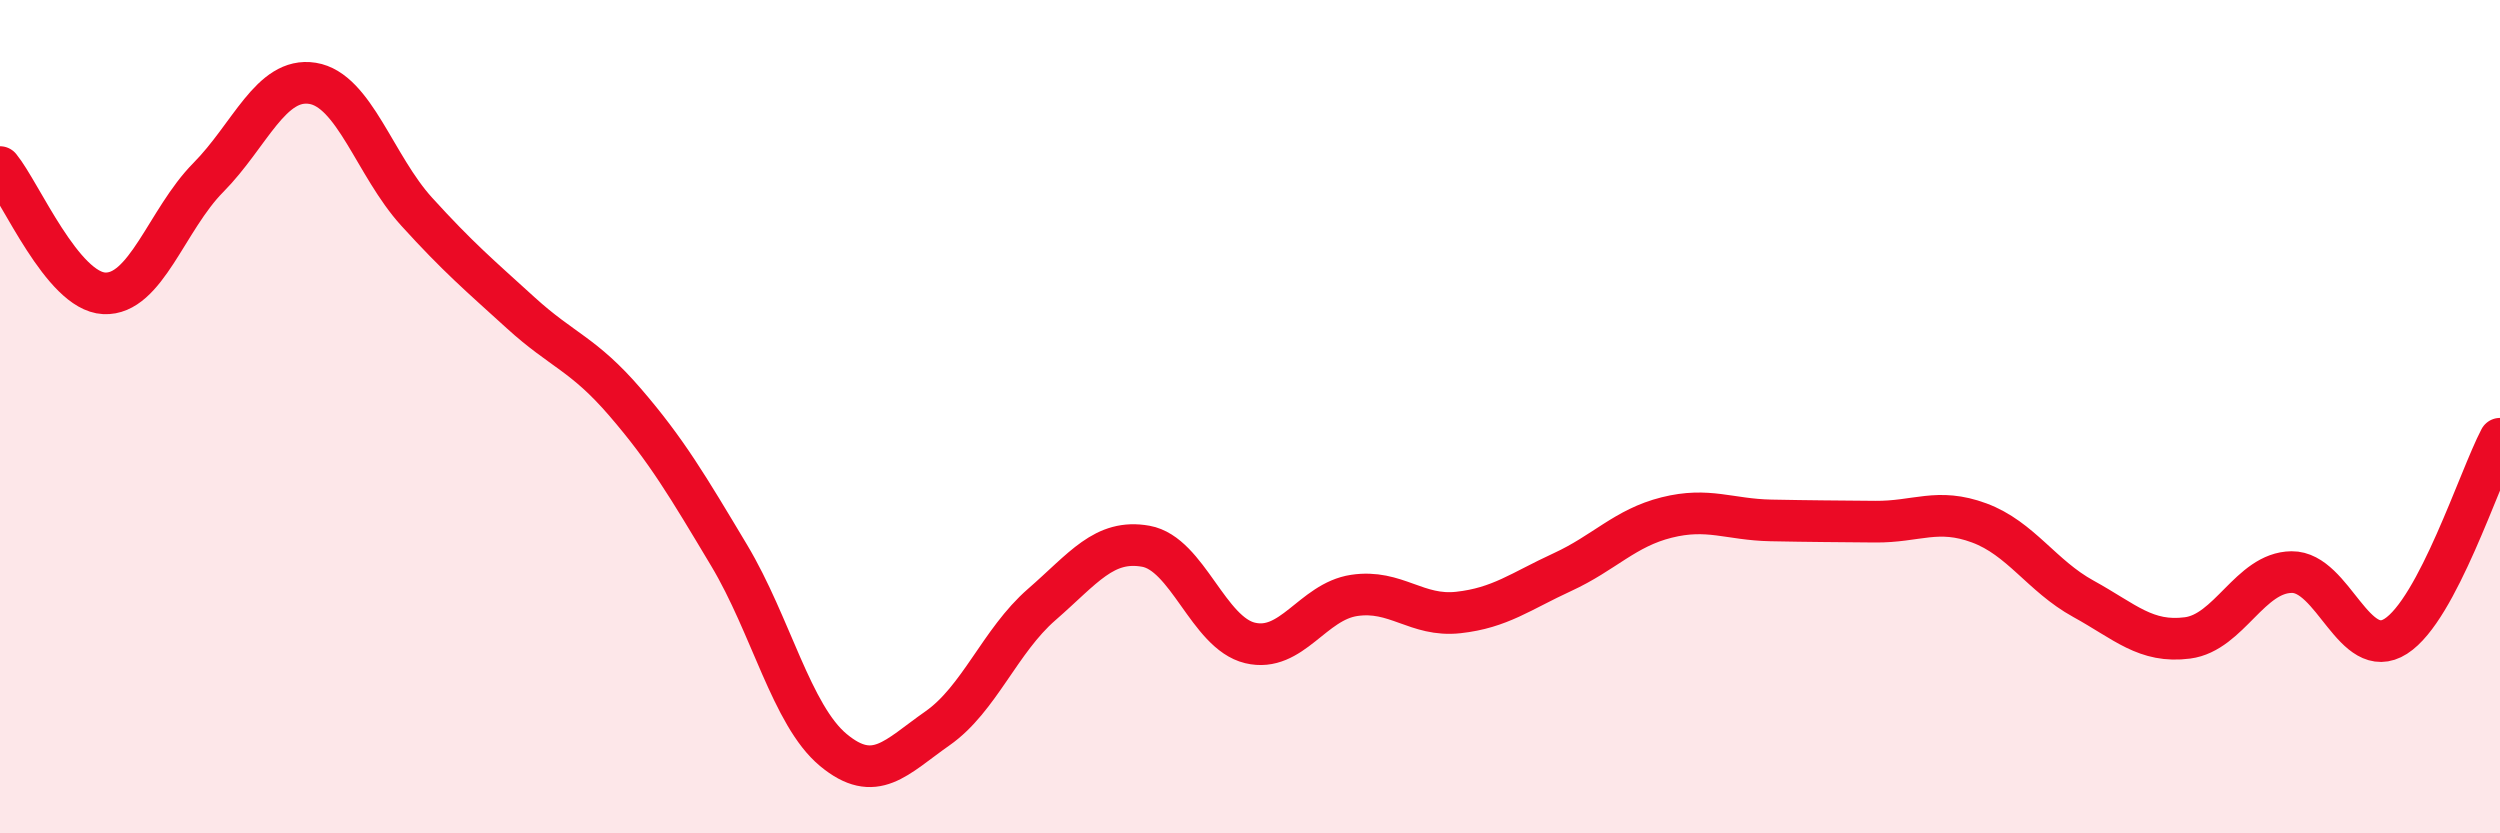 
    <svg width="60" height="20" viewBox="0 0 60 20" xmlns="http://www.w3.org/2000/svg">
      <path
        d="M 0,4.01 C 0.5,4.62 1.5,6.99 2.5,7.04 C 3.5,7.09 4,5.27 5,4.26 C 6,3.25 6.5,1.84 7.5,2 C 8.5,2.16 9,3.98 10,5.08 C 11,6.18 11.5,6.6 12.5,7.51 C 13.5,8.42 14,8.49 15,9.65 C 16,10.81 16.5,11.66 17.5,13.33 C 18.5,15 19,17.17 20,18 C 21,18.83 21.5,18.18 22.5,17.48 C 23.5,16.78 24,15.38 25,14.51 C 26,13.64 26.5,12.93 27.5,13.11 C 28.5,13.29 29,15.19 30,15.43 C 31,15.67 31.5,14.44 32.5,14.29 C 33.5,14.14 34,14.81 35,14.7 C 36,14.59 36.5,14.19 37.5,13.73 C 38.5,13.27 39,12.67 40,12.42 C 41,12.17 41.5,12.47 42.5,12.49 C 43.5,12.51 44,12.51 45,12.52 C 46,12.53 46.5,12.18 47.5,12.55 C 48.5,12.92 49,13.82 50,14.37 C 51,14.92 51.5,15.44 52.5,15.31 C 53.5,15.18 54,13.74 55,13.73 C 56,13.72 56.5,15.91 57.5,15.27 C 58.5,14.63 59.5,11.48 60,10.53L60 20L0 20Z"
        fill="#EB0A25"
        opacity="0.1"
        stroke-linecap="round"
        stroke-linejoin="round"
      />
      <path
        d="M 0,4.01 C 0.5,4.62 1.5,6.99 2.5,7.04 C 3.5,7.09 4,5.27 5,4.26 C 6,3.25 6.5,1.84 7.5,2 C 8.5,2.16 9,3.98 10,5.08 C 11,6.18 11.5,6.6 12.5,7.51 C 13.5,8.42 14,8.49 15,9.65 C 16,10.81 16.5,11.66 17.5,13.33 C 18.5,15 19,17.17 20,18 C 21,18.83 21.5,18.18 22.5,17.48 C 23.5,16.78 24,15.38 25,14.51 C 26,13.64 26.5,12.93 27.5,13.11 C 28.5,13.29 29,15.19 30,15.43 C 31,15.67 31.5,14.44 32.5,14.29 C 33.5,14.14 34,14.81 35,14.7 C 36,14.59 36.5,14.19 37.5,13.73 C 38.5,13.27 39,12.67 40,12.42 C 41,12.17 41.5,12.47 42.5,12.49 C 43.5,12.51 44,12.51 45,12.52 C 46,12.53 46.5,12.18 47.5,12.55 C 48.5,12.92 49,13.82 50,14.37 C 51,14.92 51.5,15.44 52.5,15.31 C 53.5,15.18 54,13.74 55,13.73 C 56,13.72 56.5,15.91 57.5,15.27 C 58.5,14.63 59.5,11.48 60,10.53"
        stroke="#EB0A25"
        stroke-width="1"
        fill="none"
        stroke-linecap="round"
        stroke-linejoin="round"
      />
    </svg>
  